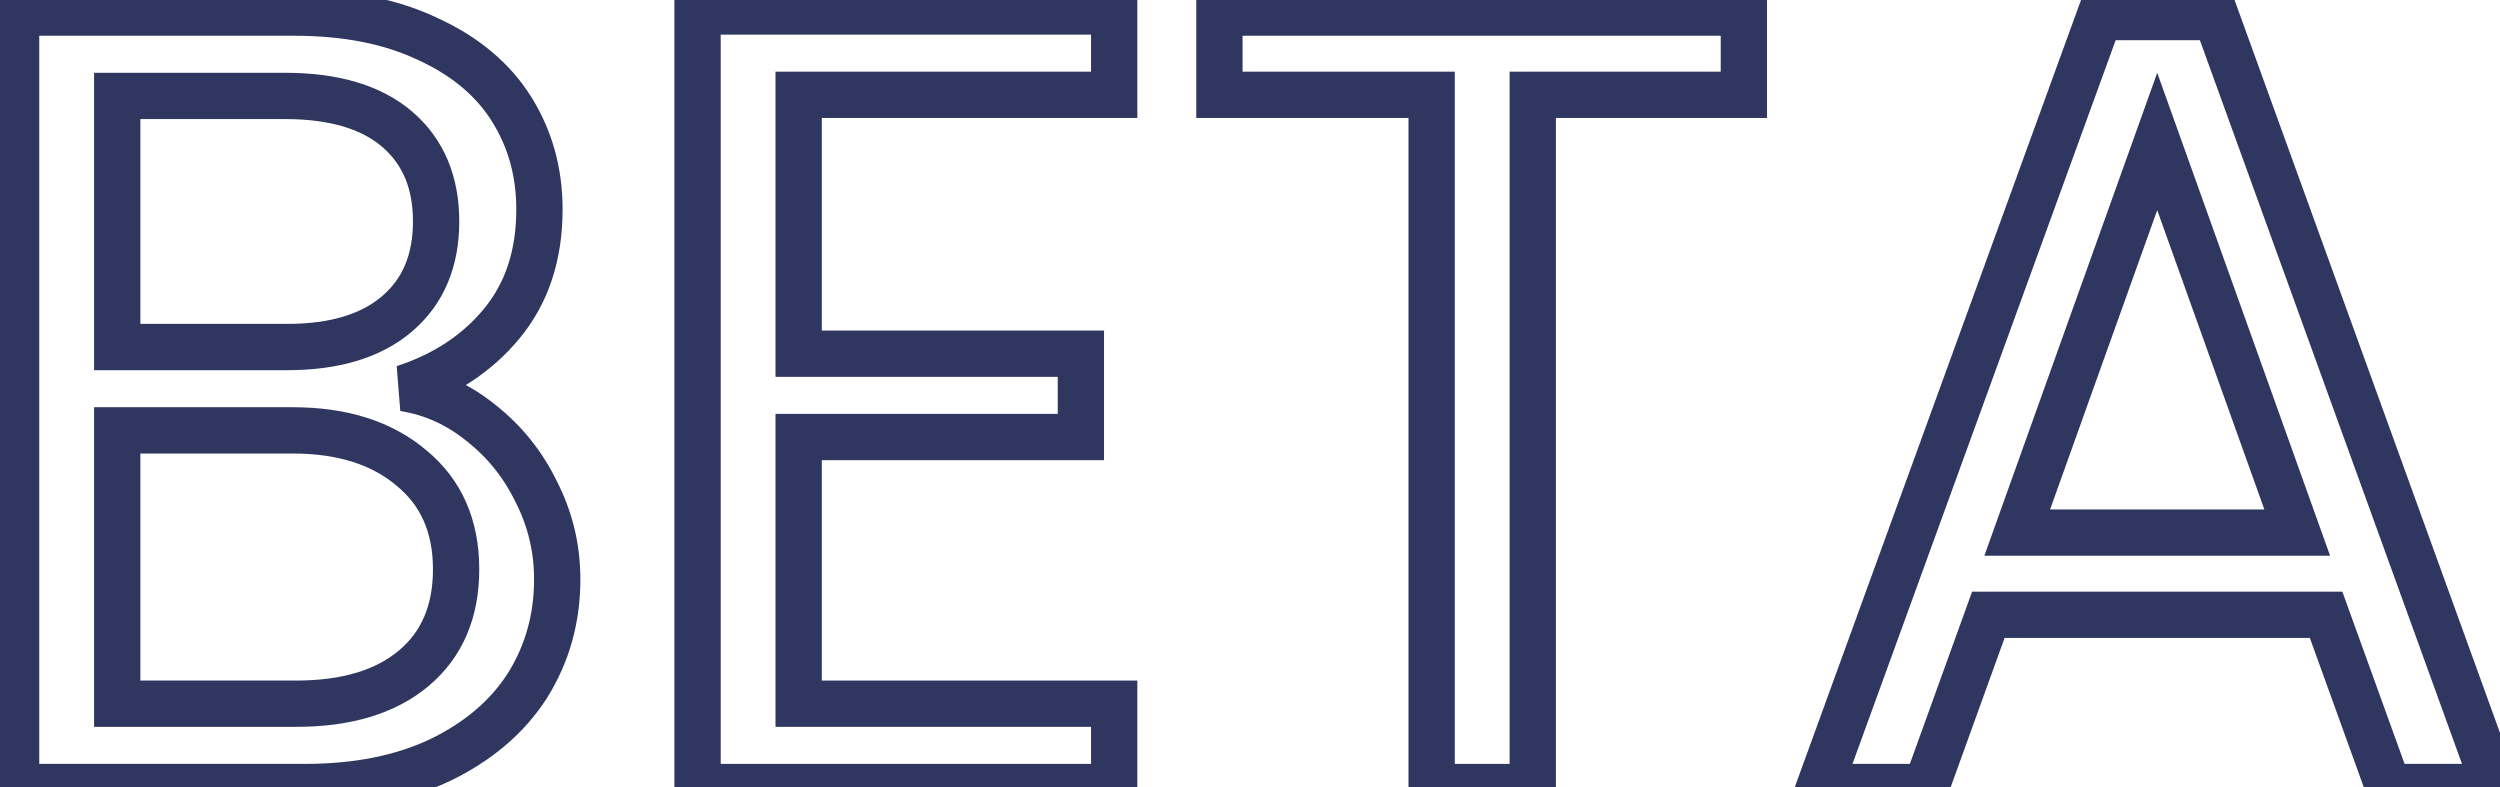  <svg
            width="108"
            height="34"
            viewBox="0 0 108 34"
            fill="none"
            xmlns="http://www.w3.org/2000/svg"
            className="navslant-logo"
          >
            <path
              d="M17.448 16.768C18.664 16.96 19.768 17.456 20.76 18.256C21.784 19.056 22.584 20.048 23.16 21.232C23.768 22.416 24.072 23.68 24.072 25.024C24.072 26.72 23.64 28.256 22.776 29.632C21.912 30.976 20.648 32.048 18.984 32.848C17.352 33.616 15.416 34 13.176 34H0.696V0.544H12.696C14.968 0.544 16.904 0.928 18.504 1.696C20.104 2.432 21.304 3.44 22.104 4.72C22.904 6 23.304 7.44 23.304 9.04C23.304 11.024 22.76 12.672 21.672 13.984C20.616 15.264 19.208 16.192 17.448 16.768ZM5.064 14.992H12.408C14.456 14.992 16.04 14.512 17.16 13.552C18.28 12.592 18.84 11.264 18.84 9.568C18.84 7.872 18.28 6.544 17.16 5.584C16.04 4.624 14.424 4.144 12.312 4.144H5.064V14.992ZM12.792 30.4C14.968 30.4 16.664 29.888 17.88 28.864C19.096 27.84 19.704 26.416 19.704 24.592C19.704 22.736 19.064 21.28 17.784 20.224C16.504 19.136 14.792 18.592 12.648 18.592H5.064V30.4H12.792Z"
              stroke="#2f3760"
              stroke-width="2"
            />
            <path
              d="M34.502 4.096V15.28H46.694V18.88H34.502V30.4H48.133V34H30.134V0.496H48.133V4.096H34.502Z"
              stroke="#2f3760"
              stroke-width="2"
            />
            <path
              d="M75.335 0.544V4.096H66.215V34H61.847V4.096H52.679V0.544H75.335Z"
              stroke="#2f3760"
              stroke-width="2"
            />
            <path
              d="M100.488 26.56H85.896L83.208 34H78.6L90.696 0.736H95.736L107.784 34H103.176L100.488 26.56ZM99.24 23.008L93.192 6.112L87.144 23.008H99.24Z"
              stroke="#2f3760"
              stroke-width="2"
            />
          </svg>